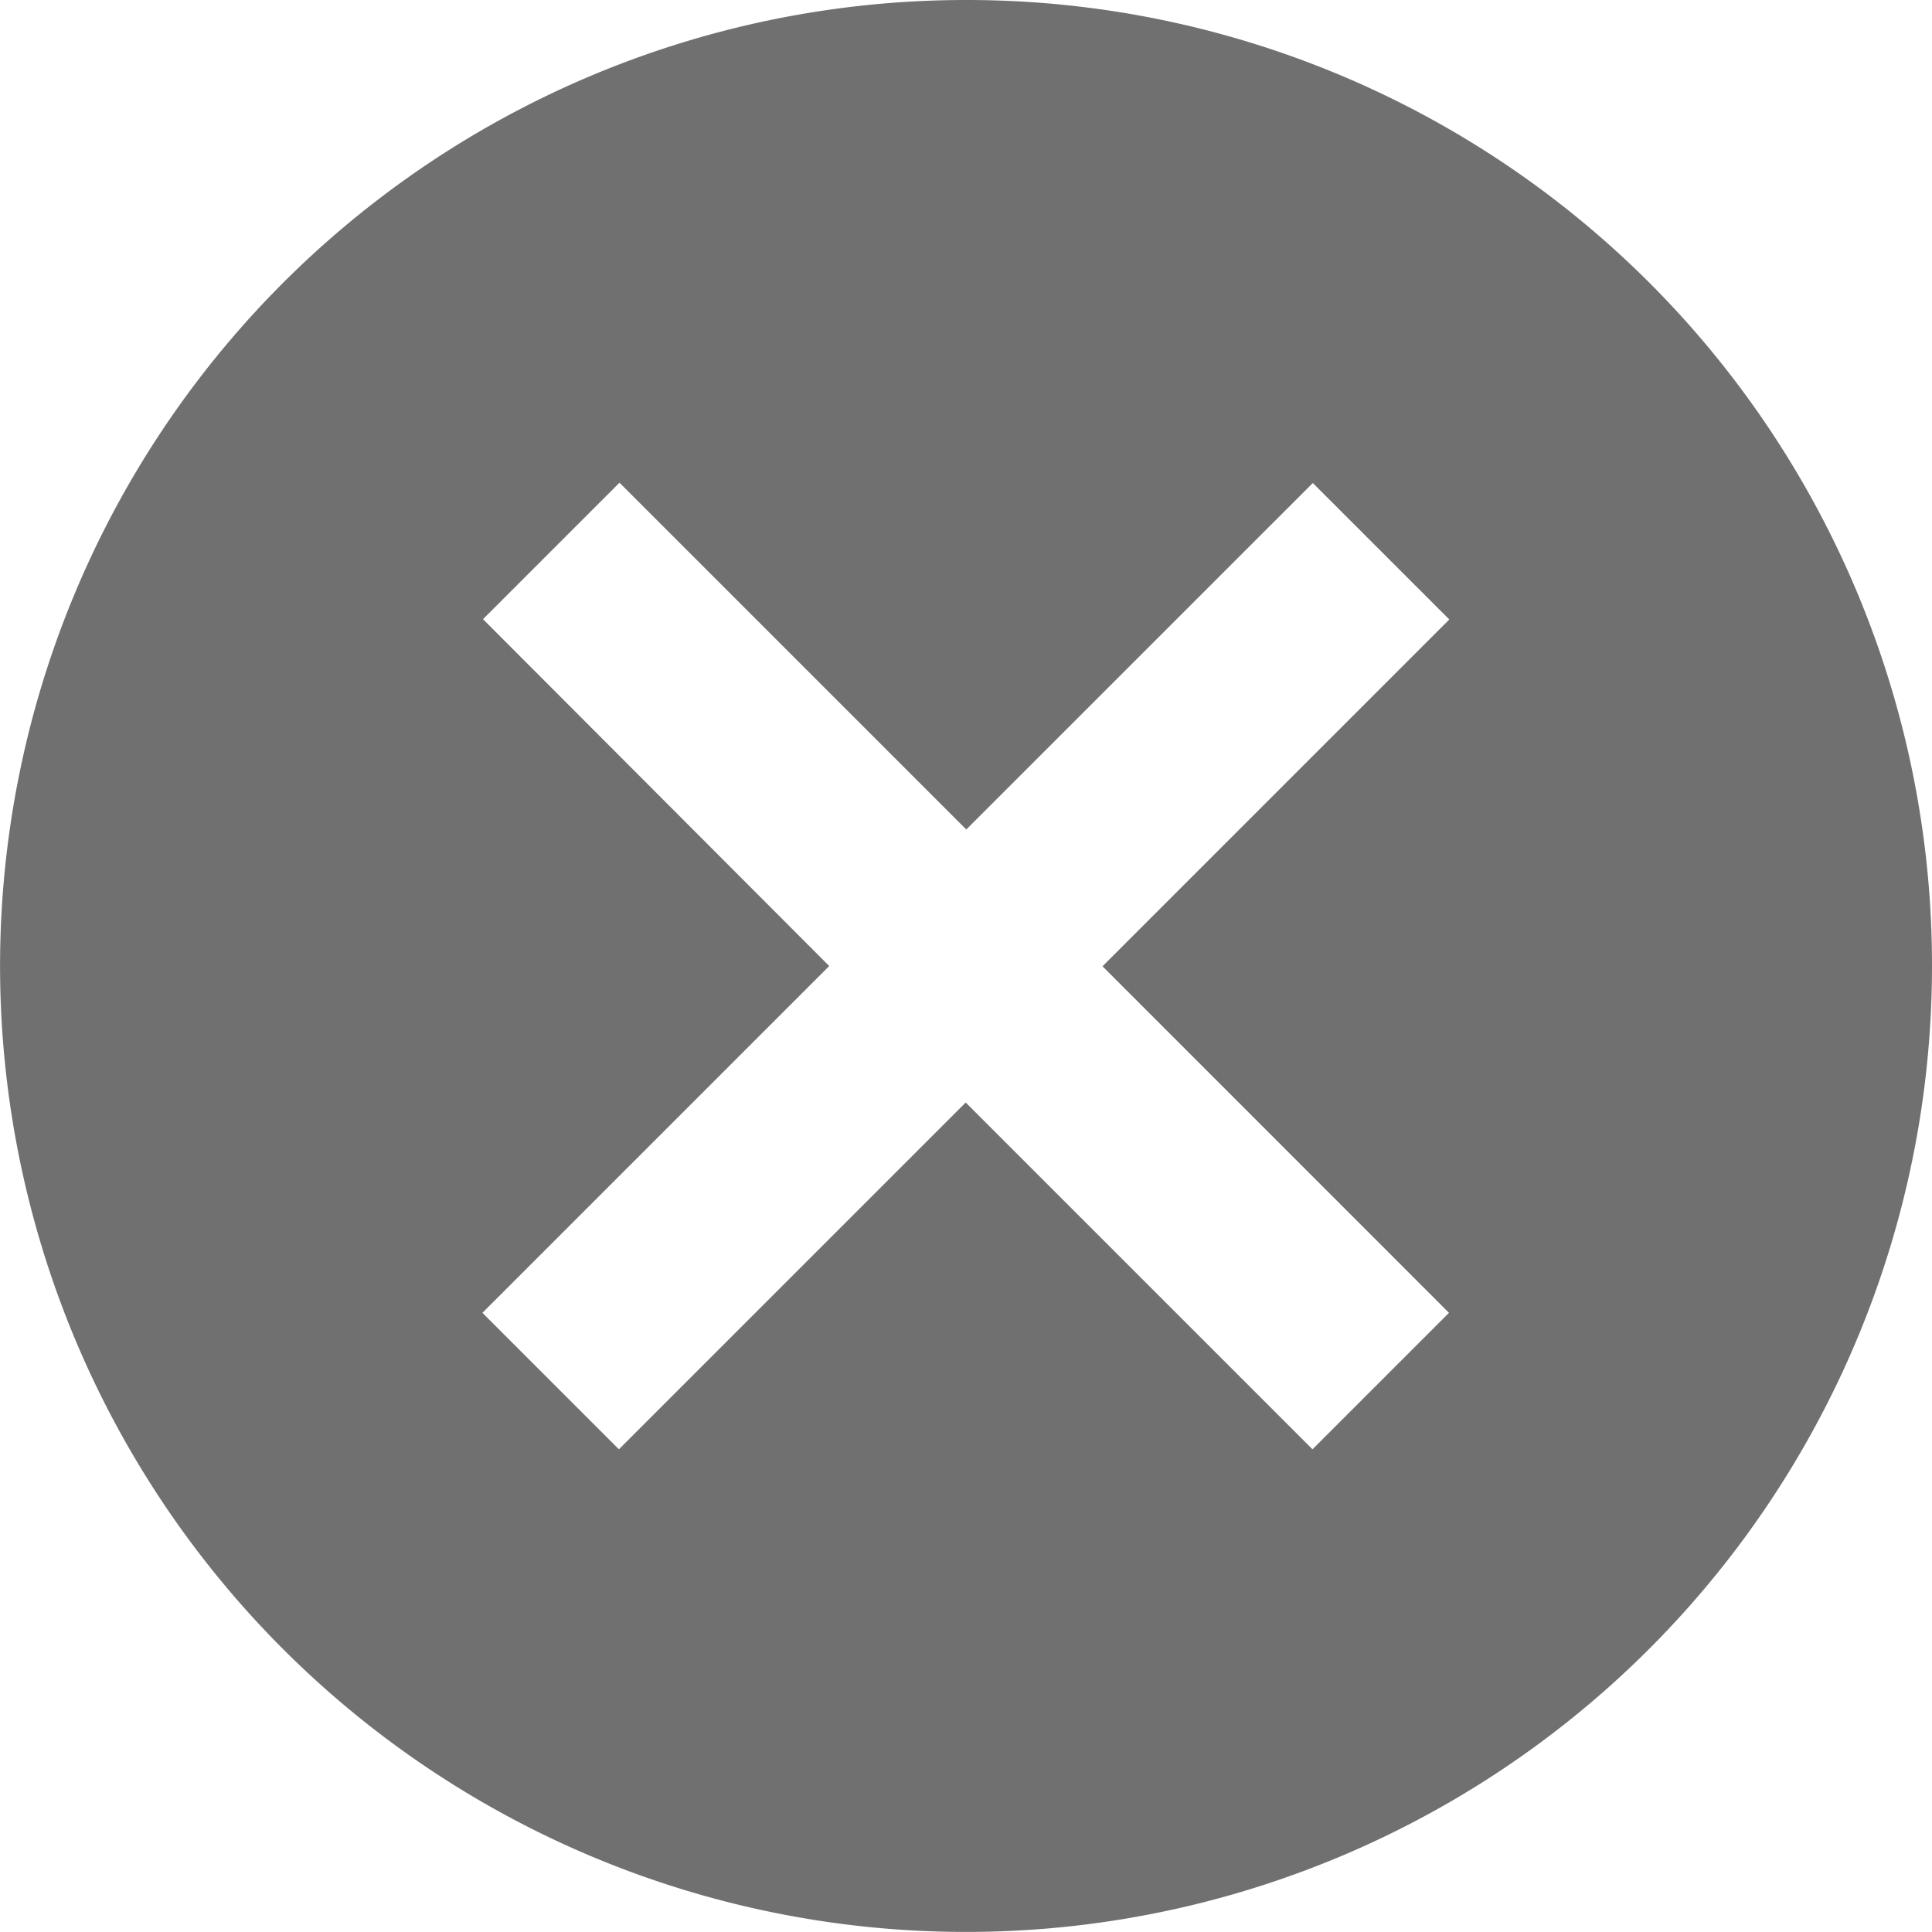 <svg xmlns="http://www.w3.org/2000/svg" id="Cross" width="29.727" height="29.727" viewBox="0 0 29.727 29.727"><path id="Path_680" data-name="Path 680" d="M16.863,2A14.863,14.863,0,1,0,31.727,16.863,14.85,14.85,0,0,0,16.863,2Zm7.432,20.2-2.1,2.1-5.336-5.336-5.336,5.336-2.1-2.1,5.336-5.336L9.432,11.527l2.1-2.1,5.336,5.336L22.2,9.432l2.1,2.1-5.336,5.336Z" transform="translate(-2 -2)" fill="#707070"></path></svg>